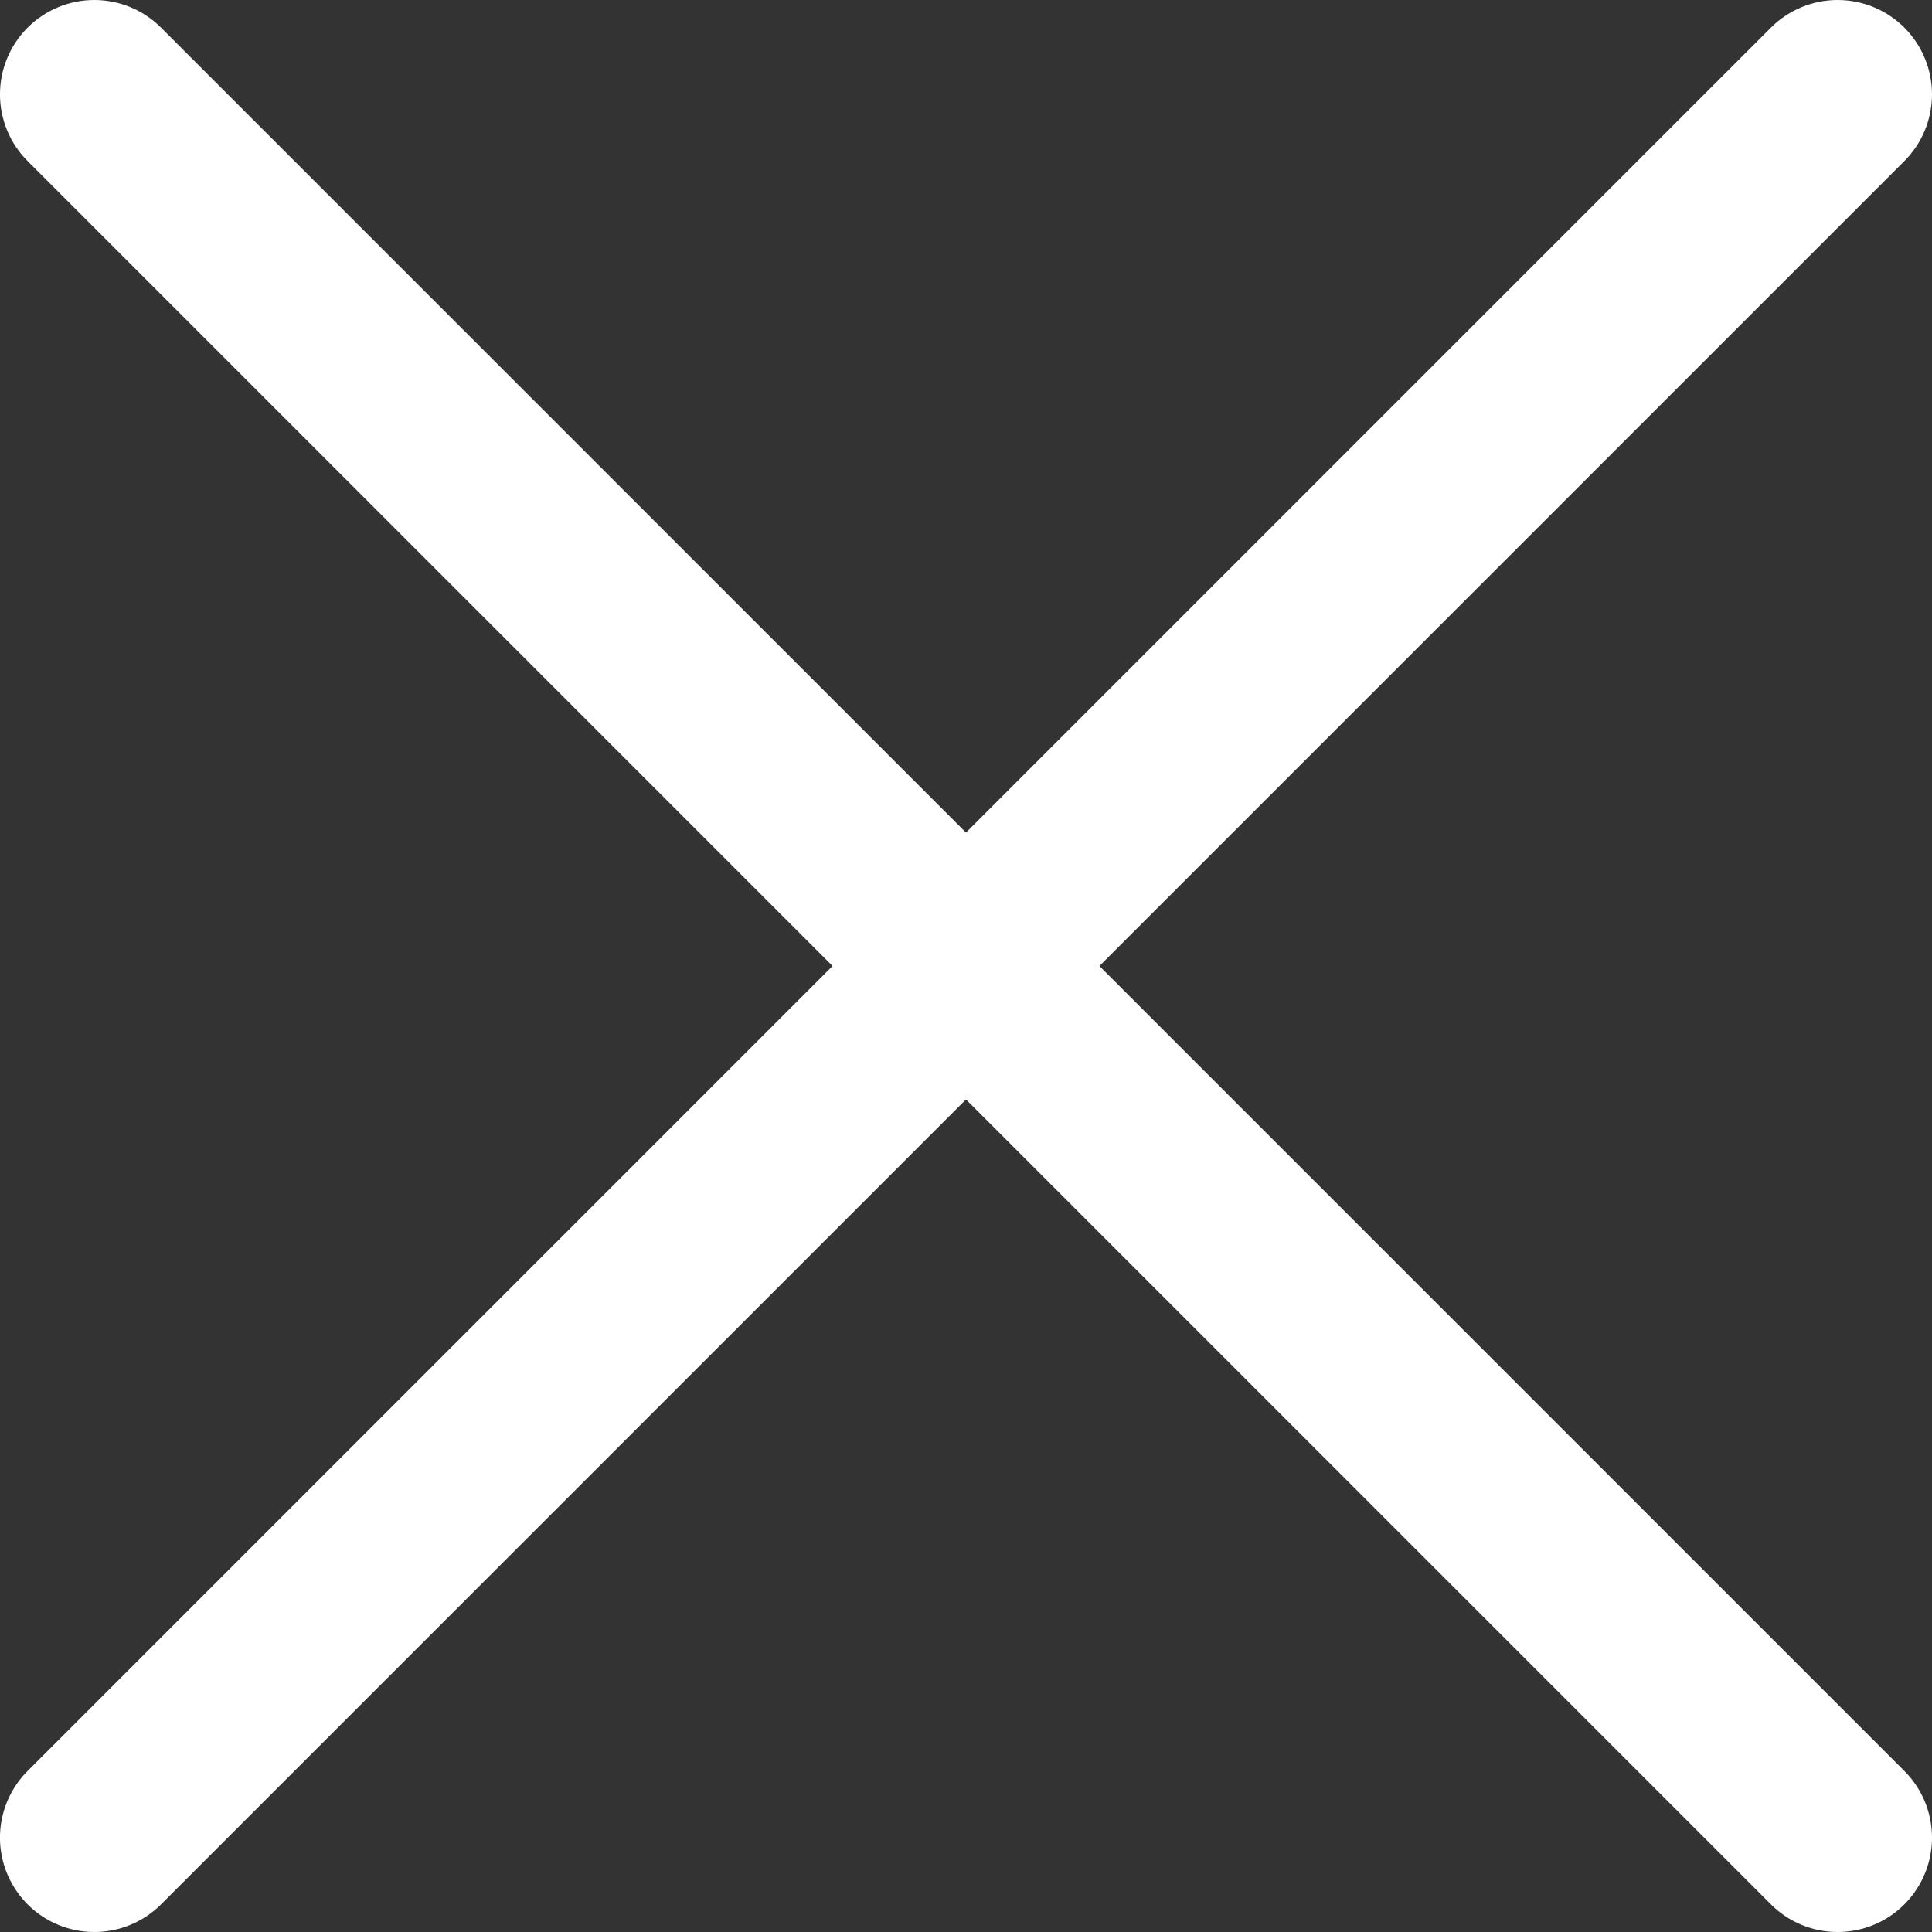 <svg xmlns="http://www.w3.org/2000/svg" width="82" height="82" viewBox="0 0 82 82" fill="none"><rect x="0" y="0" width="82" height="82" fill="#333333" stroke="none"/><path d="M4.004 82C3.212 82 2.437 81.766 1.779 81.326C1.12 80.886 0.607 80.26 0.304 79.528C0.001 78.797 -0.079 77.992 0.076 77.215C0.231 76.438 0.612 75.725 1.172 75.165L75.164 1.172C75.915 0.421 76.934 -0 77.996 -0C79.058 -0 80.076 0.421 80.827 1.172C81.578 1.923 82 2.942 82 4.004C82 5.066 81.578 6.085 80.827 6.836L6.835 80.828C6.464 81.2 6.022 81.495 5.536 81.696C5.05 81.898 4.53 82.001 4.004 82Z" fill="white"></path><path d="M77.996 82C77.47 82.001 76.949 81.898 76.463 81.696C75.977 81.495 75.536 81.2 75.164 80.828L1.172 6.836C0.421 6.085 -0.001 5.066 -0.001 4.004C-0.001 2.942 0.421 1.923 1.172 1.172C1.923 0.421 2.941 -0 4.003 -0C5.066 -0 6.084 0.421 6.835 1.172L80.827 75.165C81.387 75.725 81.769 76.438 81.923 77.215C82.078 77.992 81.999 78.797 81.695 79.528C81.392 80.26 80.879 80.886 80.221 81.326C79.562 81.766 78.788 82 77.996 82Z" fill="white"></path></svg>